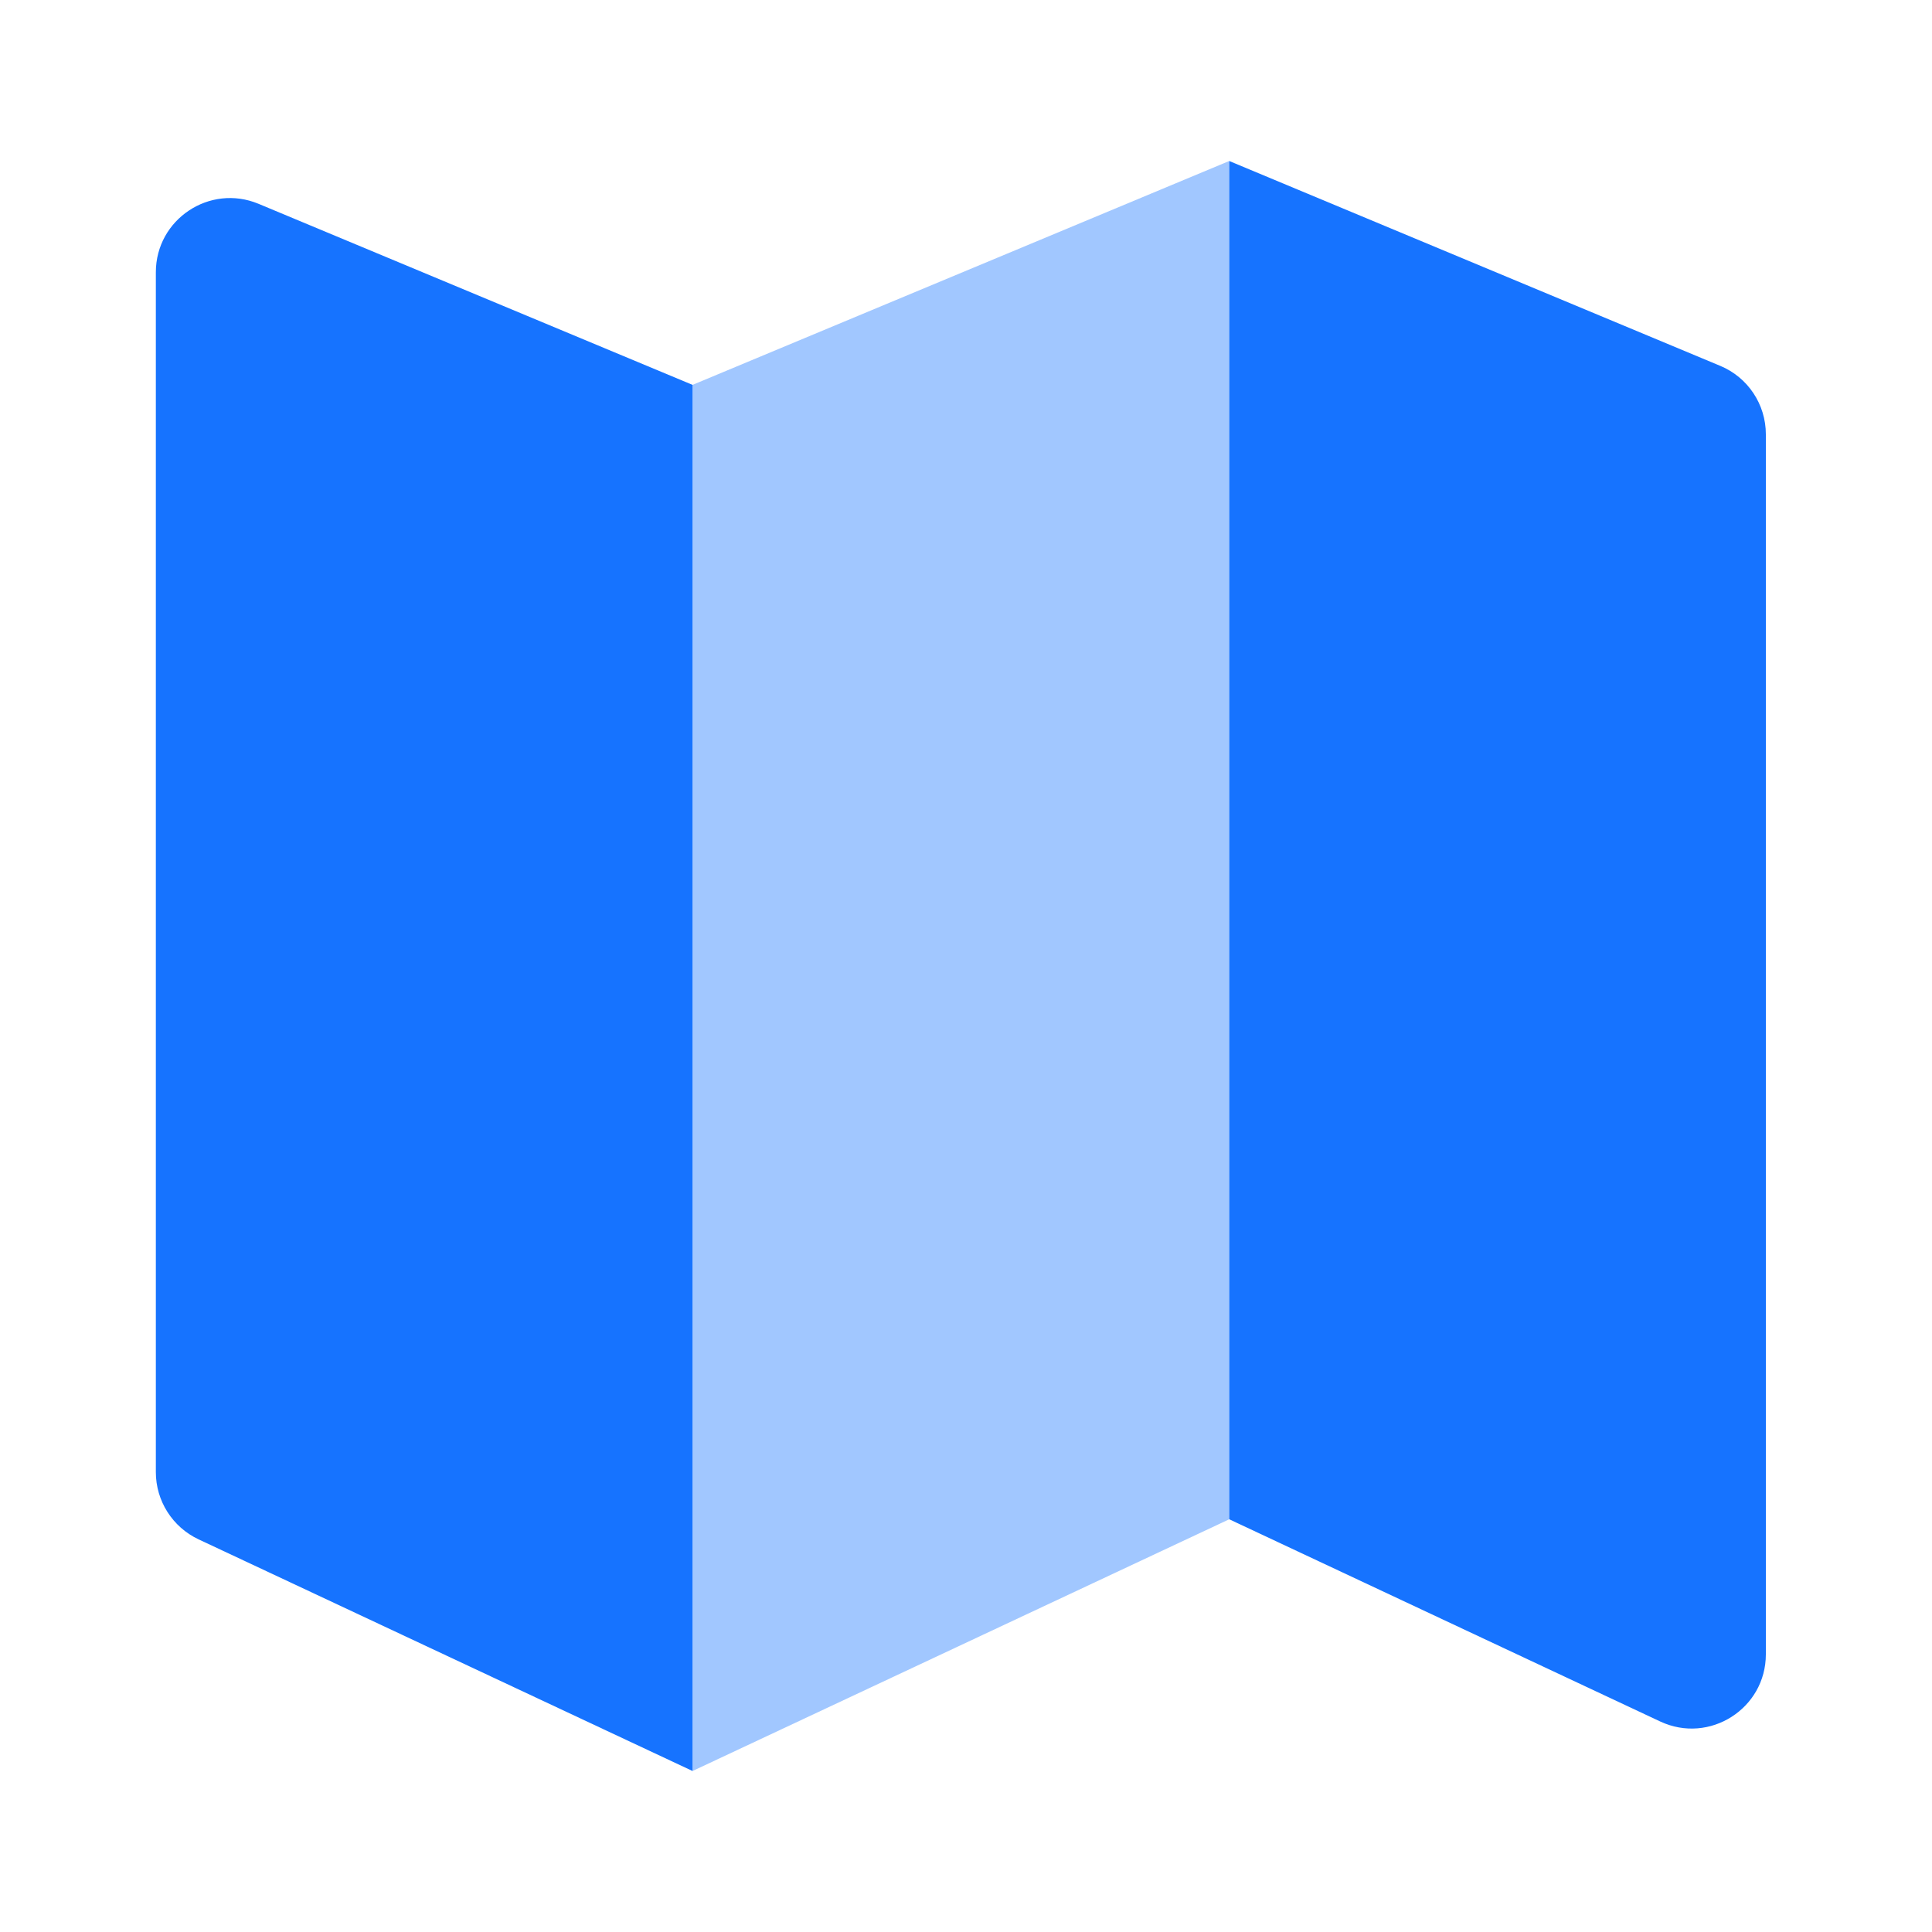 <svg width="24" height="24" viewBox="0 0 24 24" fill="none" xmlns="http://www.w3.org/2000/svg">
<path d="M1.936 3.382C1.936 2.725 2.605 2.279 3.212 2.532L8.603 4.781V22L2.466 19.122C2.143 18.97 1.936 18.645 1.936 18.288L1.936 3.382Z" fill="#1673FF"/>
<path d="M15.27 2L8.603 4.781V22L15.27 18.873L15.27 2Z" fill="#1673FF" fill-opacity="0.4"/>
<path d="M15.27 2L21.37 4.545C21.713 4.688 21.936 5.023 21.936 5.395V20.551C21.936 21.225 21.235 21.671 20.624 21.385L15.27 18.873L15.27 2Z" fill="#1673FF"/>
</svg>
